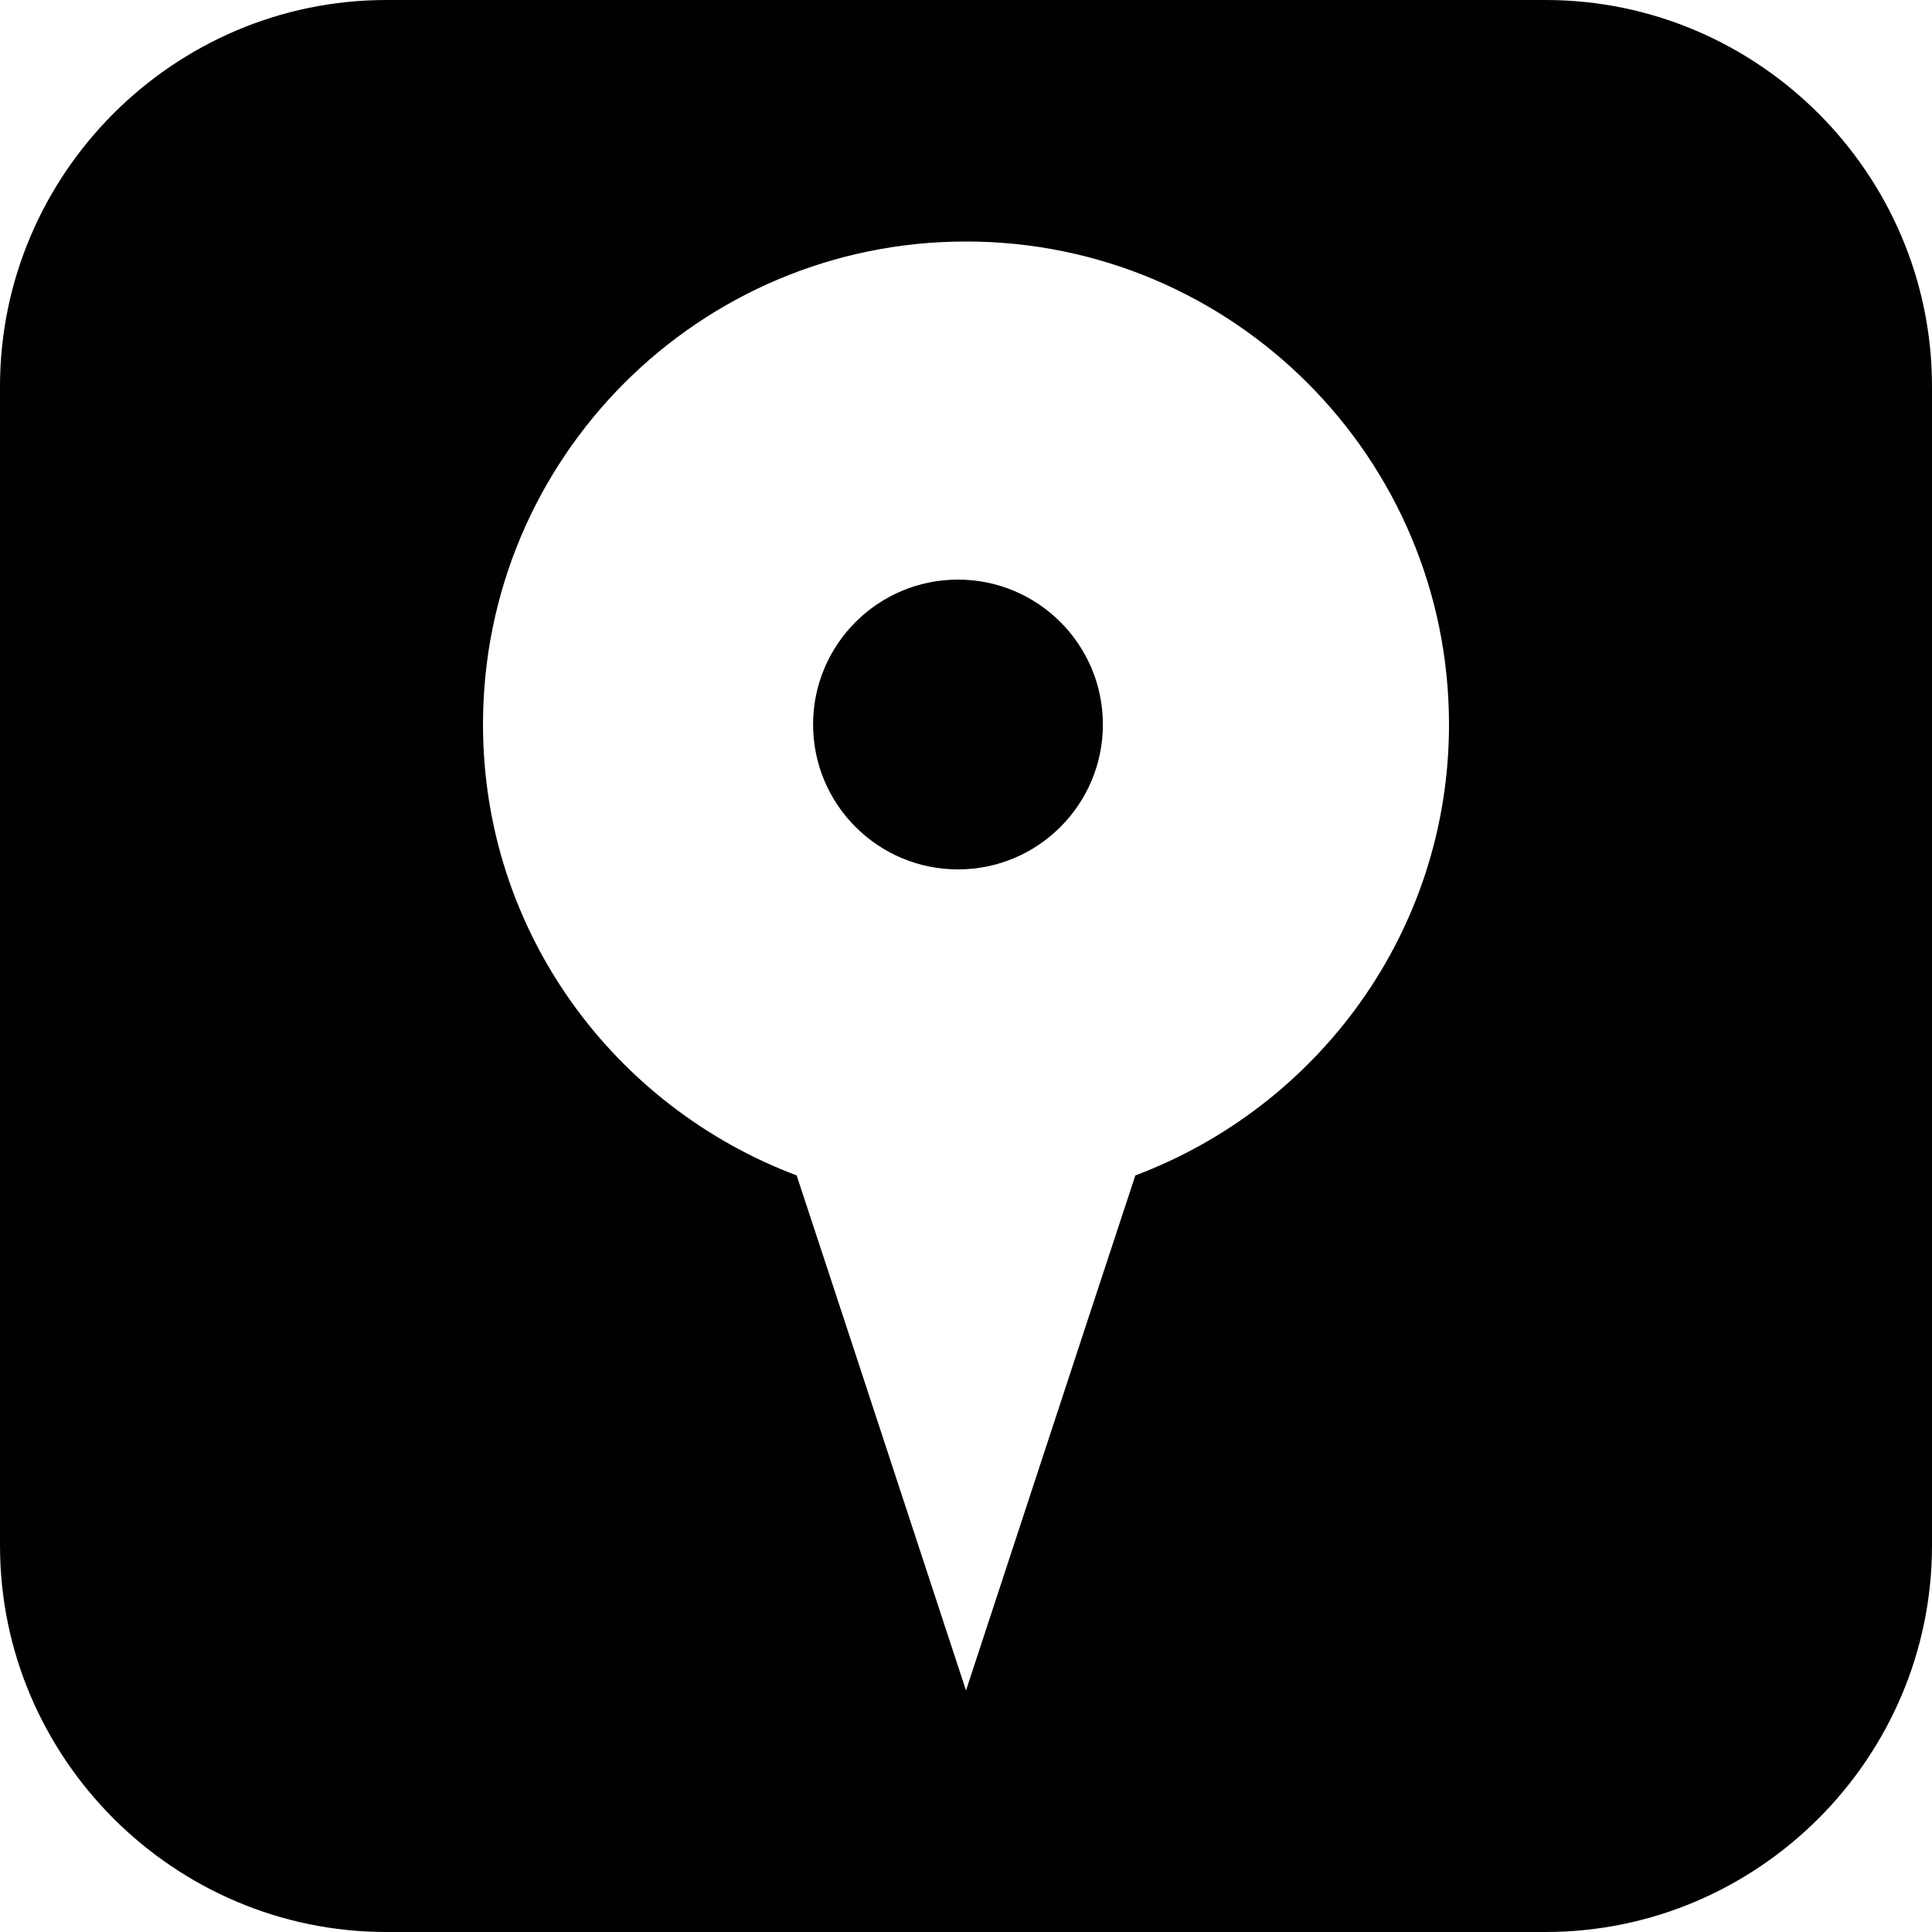 <?xml version="1.0" encoding="iso-8859-1"?>
<!-- Generator: Adobe Illustrator 16.0.4, SVG Export Plug-In . SVG Version: 6.00 Build 0)  -->
<!DOCTYPE svg PUBLIC "-//W3C//DTD SVG 1.1//EN" "http://www.w3.org/Graphics/SVG/1.1/DTD/svg11.dtd">
<svg version="1.1" id="Capa_1" xmlns="http://www.w3.org/2000/svg" xmlns:xlink="http://www.w3.org/1999/xlink" x="0px" y="0px"
	 width="20px" height="20px" viewBox="0 0 20 20" style="enable-background:new 0 0 20 20;" xml:space="preserve">
<path style="fill:#010002;" d="M11.417,7.5c0,0.828-0.672,1.5-1.5,1.5s-1.5-0.672-1.5-1.5S9.089,6,9.917,6S11.417,6.672,11.417,7.5z
	 M20,4v12c0,2.2-1.8,4-4,4H4c-2.2,0-4-1.8-4-4V4c0-2.2,1.8-4,4-4h12C18.2,0,20,1.8,20,4z M15,7.5c0-2.762-2.24-5-5-5
	c-2.762,0-5,2.238-5,5c0,2.143,1.354,3.955,3.247,4.668l0.503,1.527L10,17.5l1.25-3.805l0.503-1.527C13.646,11.455,15,9.643,15,7.5z
	"/>
<g>
</g>
<g>
</g>
<g>
</g>
<g>
</g>
<g>
</g>
<g>
</g>
<g>
</g>
<g>
</g>
<g>
</g>
<g>
</g>
<g>
</g>
<g>
</g>
<g>
</g>
<g>
</g>
<g>
</g>
</svg>
